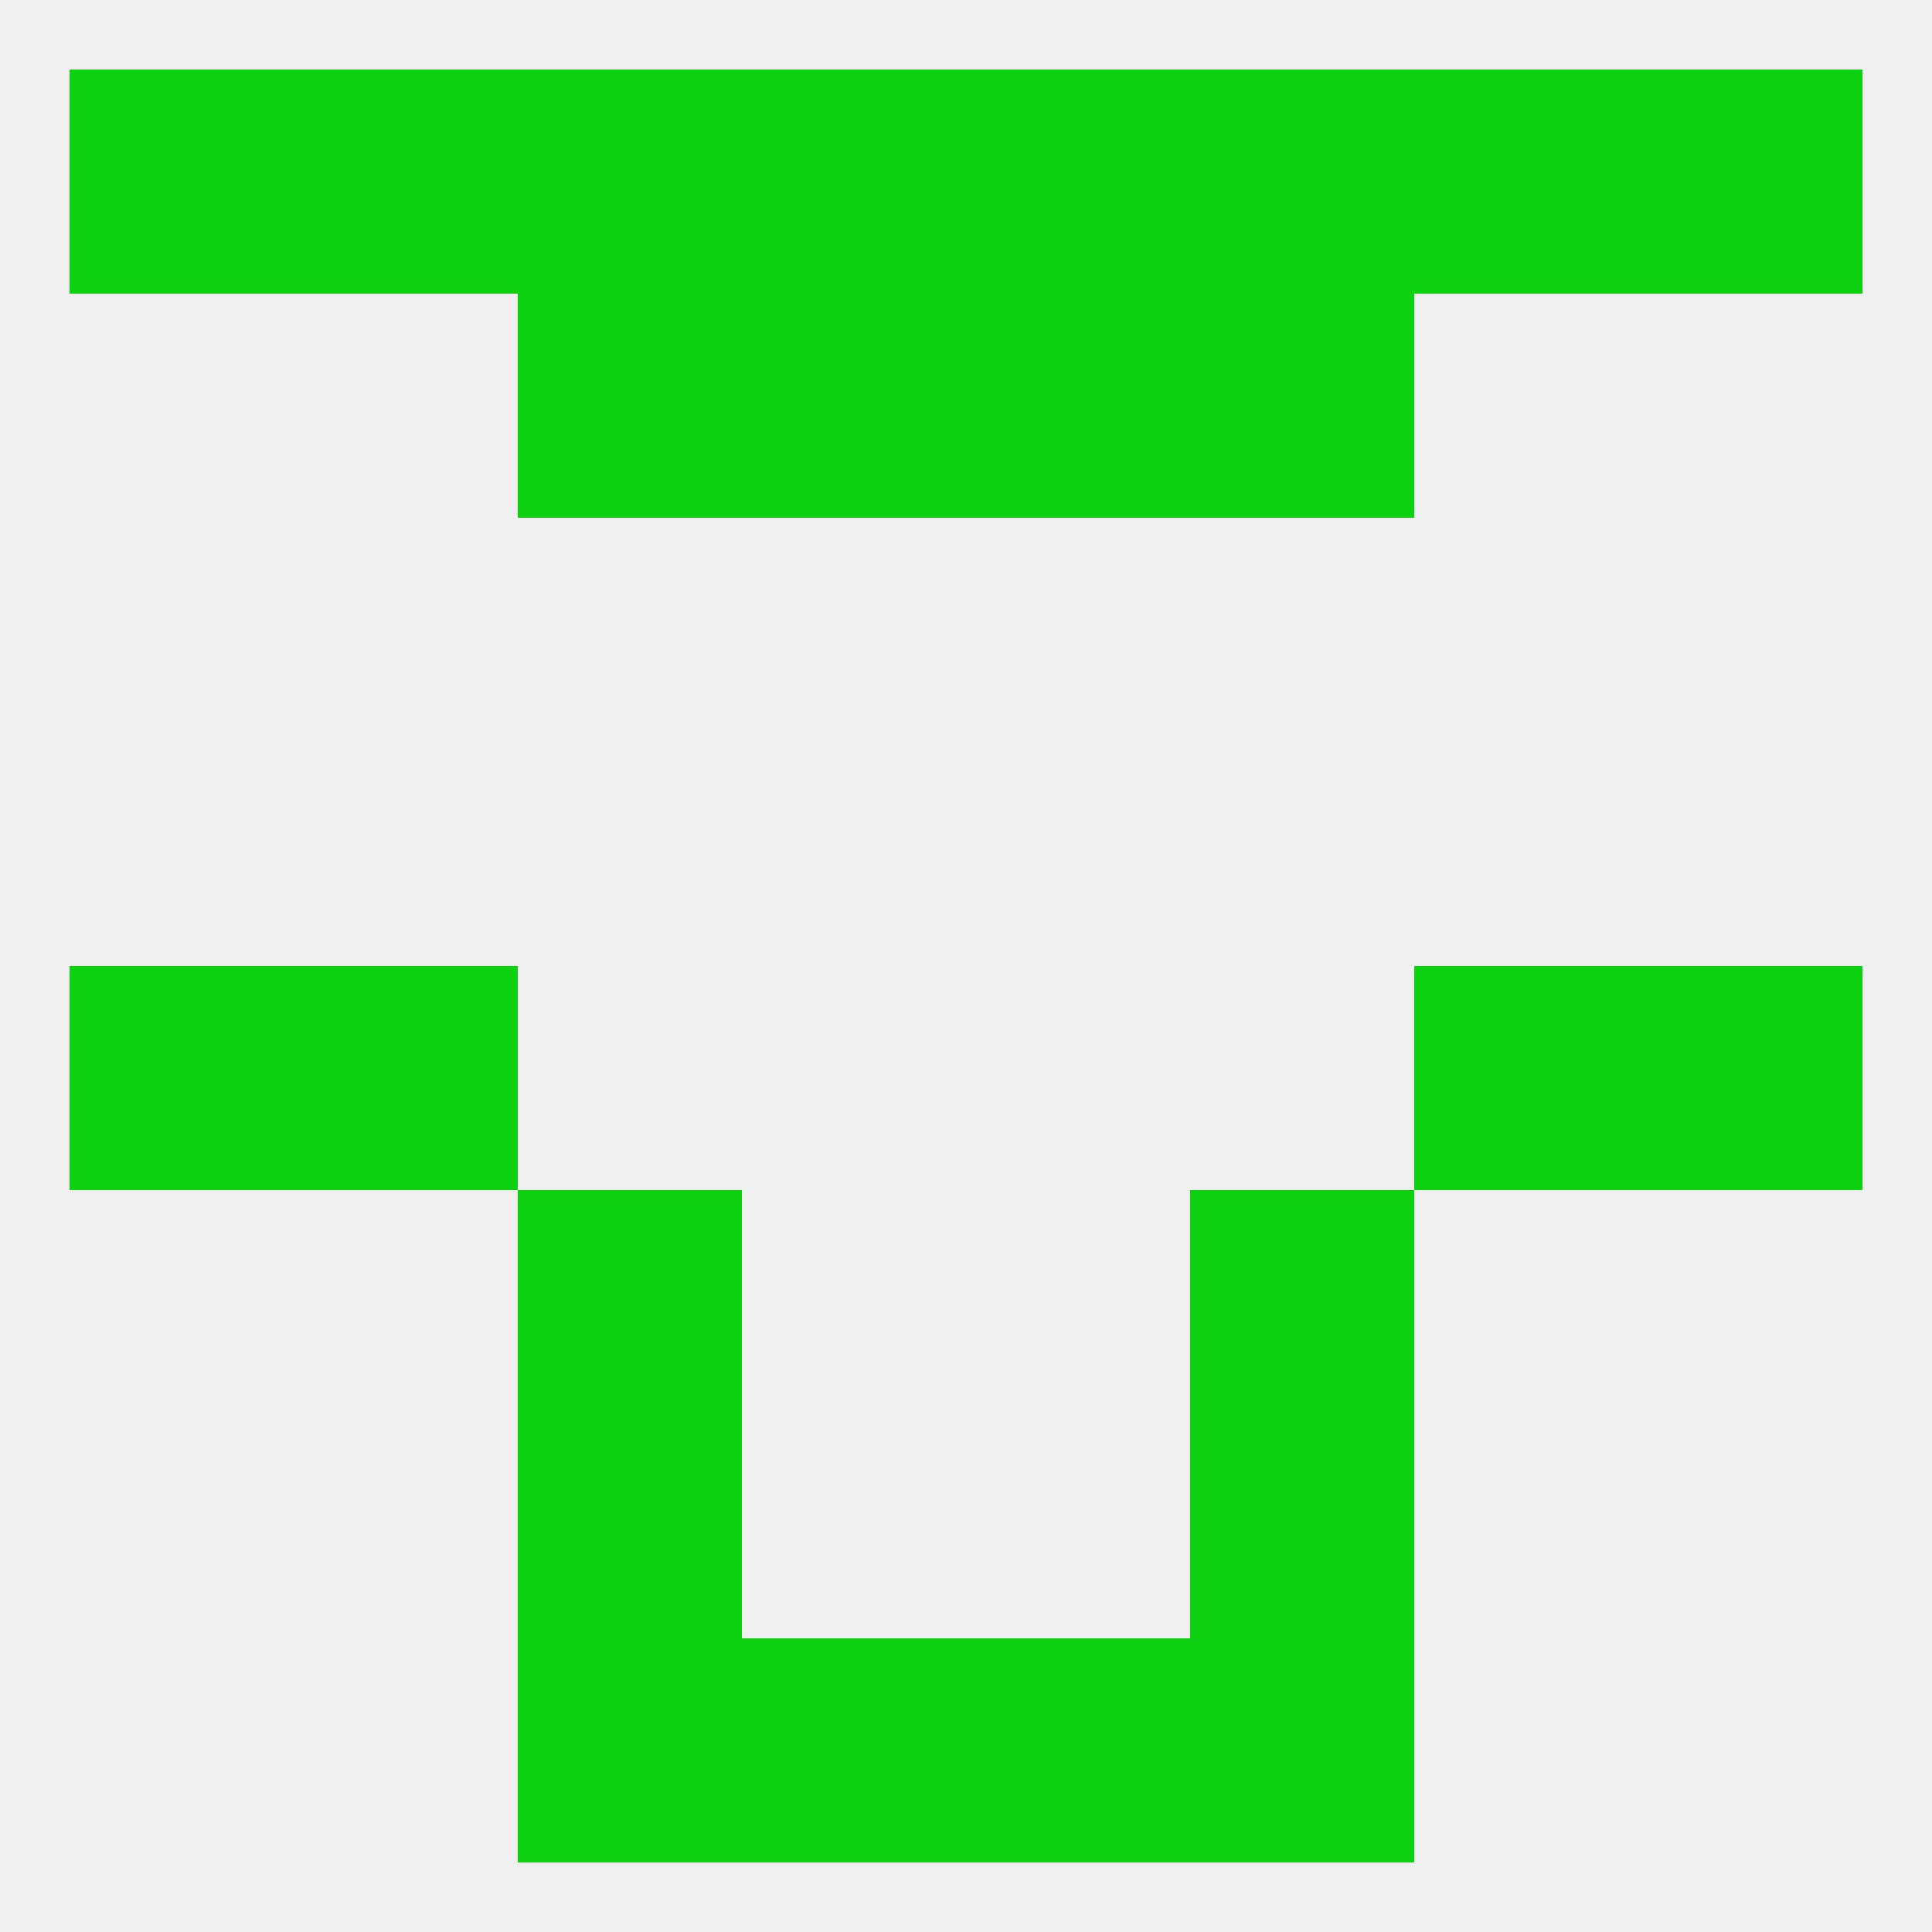 
<!--   <?xml version="1.0"?> -->
<svg version="1.1" baseprofile="full" xmlns="http://www.w3.org/2000/svg" xmlns:xlink="http://www.w3.org/1999/xlink" xmlns:ev="http://www.w3.org/2001/xml-events" width="250" height="250" viewBox="0 0 250 250" >
	<rect width="100%" height="100%" fill="rgba(240,240,240,255)"/>

	<rect x="183" y="125" width="29" height="29" fill="rgba(14,209,17,255)"/>
	<rect x="9" y="125" width="29" height="29" fill="rgba(14,209,17,255)"/>
	<rect x="212" y="125" width="29" height="29" fill="rgba(14,209,17,255)"/>
	<rect x="38" y="125" width="29" height="29" fill="rgba(14,209,17,255)"/>
	<rect x="67" y="154" width="29" height="29" fill="rgba(14,209,17,255)"/>
	<rect x="154" y="154" width="29" height="29" fill="rgba(14,209,17,255)"/>
	<rect x="67" y="183" width="29" height="29" fill="rgba(14,209,17,255)"/>
	<rect x="154" y="183" width="29" height="29" fill="rgba(14,209,17,255)"/>
	<rect x="96" y="212" width="29" height="29" fill="rgba(14,209,17,255)"/>
	<rect x="125" y="212" width="29" height="29" fill="rgba(14,209,17,255)"/>
	<rect x="67" y="212" width="29" height="29" fill="rgba(14,209,17,255)"/>
	<rect x="154" y="212" width="29" height="29" fill="rgba(14,209,17,255)"/>
	<rect x="125" y="9" width="29" height="29" fill="rgba(14,209,17,255)"/>
	<rect x="67" y="9" width="29" height="29" fill="rgba(14,209,17,255)"/>
	<rect x="154" y="9" width="29" height="29" fill="rgba(14,209,17,255)"/>
	<rect x="9" y="9" width="29" height="29" fill="rgba(14,209,17,255)"/>
	<rect x="212" y="9" width="29" height="29" fill="rgba(14,209,17,255)"/>
	<rect x="38" y="9" width="29" height="29" fill="rgba(14,209,17,255)"/>
	<rect x="183" y="9" width="29" height="29" fill="rgba(14,209,17,255)"/>
	<rect x="96" y="9" width="29" height="29" fill="rgba(14,209,17,255)"/>
	<rect x="125" y="38" width="29" height="29" fill="rgba(14,209,17,255)"/>
	<rect x="67" y="38" width="29" height="29" fill="rgba(14,209,17,255)"/>
	<rect x="154" y="38" width="29" height="29" fill="rgba(14,209,17,255)"/>
	<rect x="96" y="38" width="29" height="29" fill="rgba(14,209,17,255)"/>
</svg>